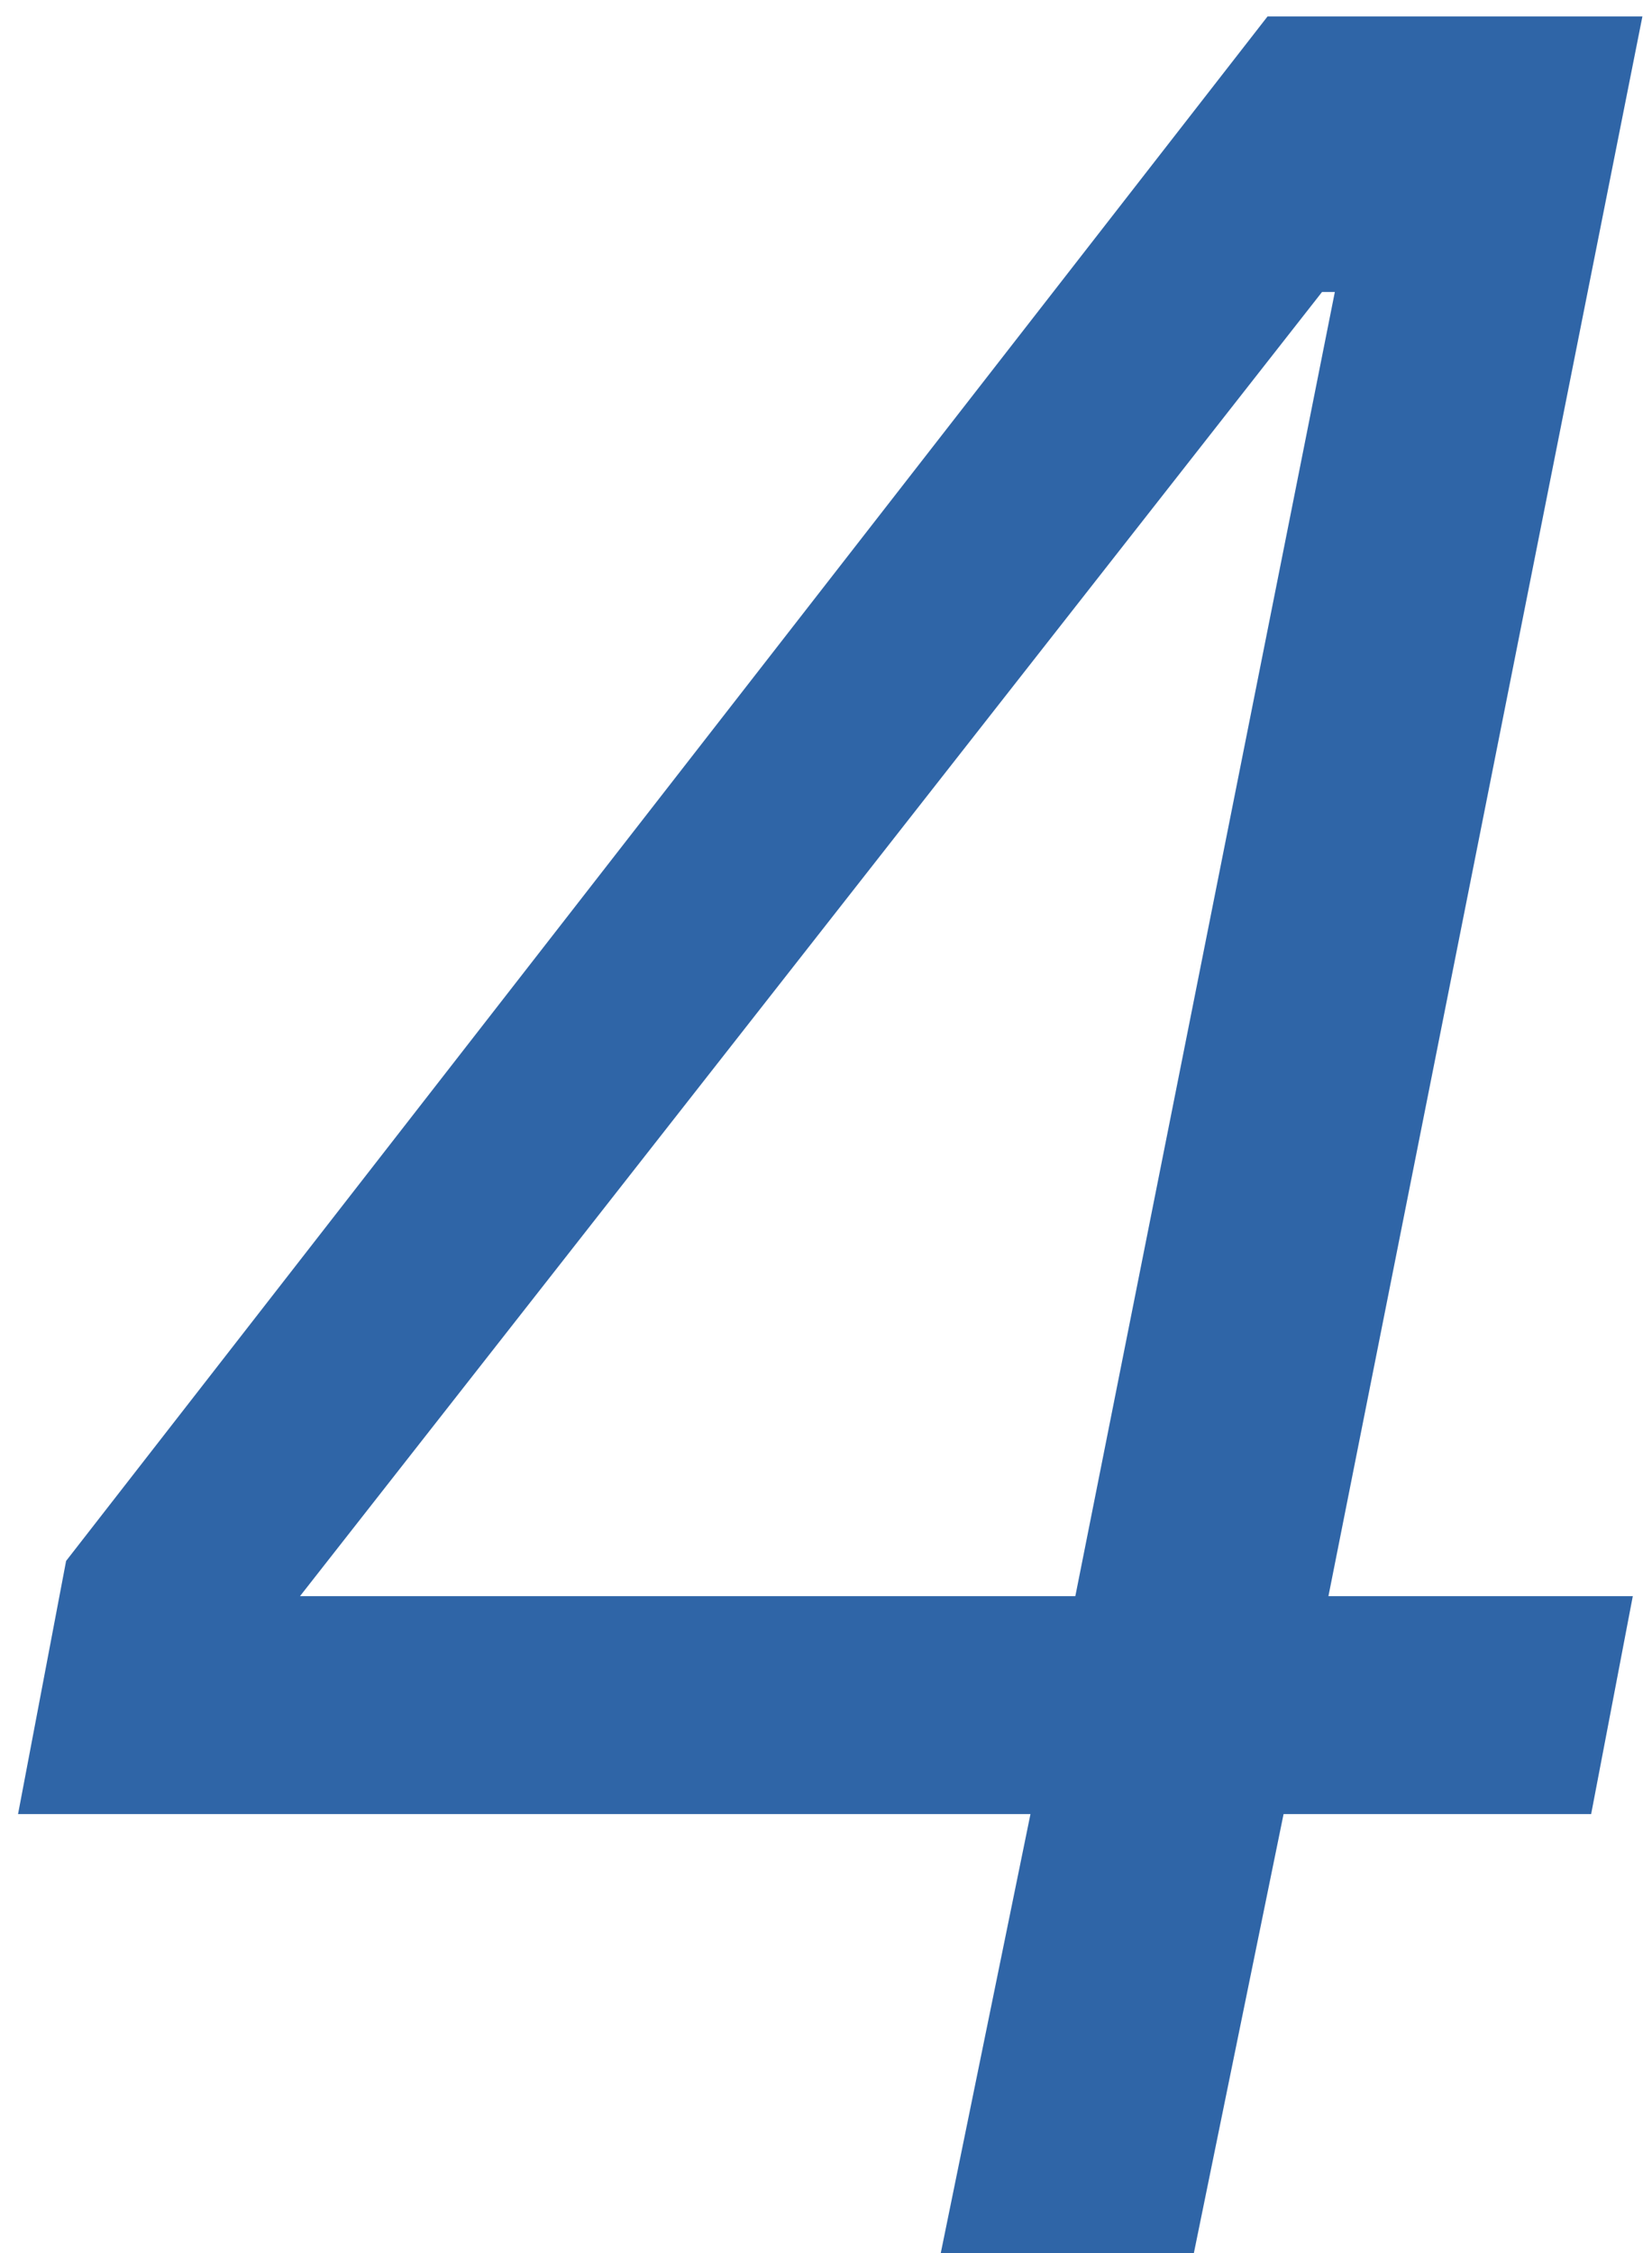 <svg width="66" height="90" viewBox="0 0 66 90" fill="none" xmlns="http://www.w3.org/2000/svg">
<path d="M37.585 90L41.169 72.464H0.721L2.641 62.352L50.641 0.656H65.617L53.073 63.76H65.233L63.569 72.464H51.281L47.697 90H37.585ZM11.985 63.76H42.961L53.329 11.664H52.817L11.985 63.76Z" fill="#2F65A7"/>
</svg>
